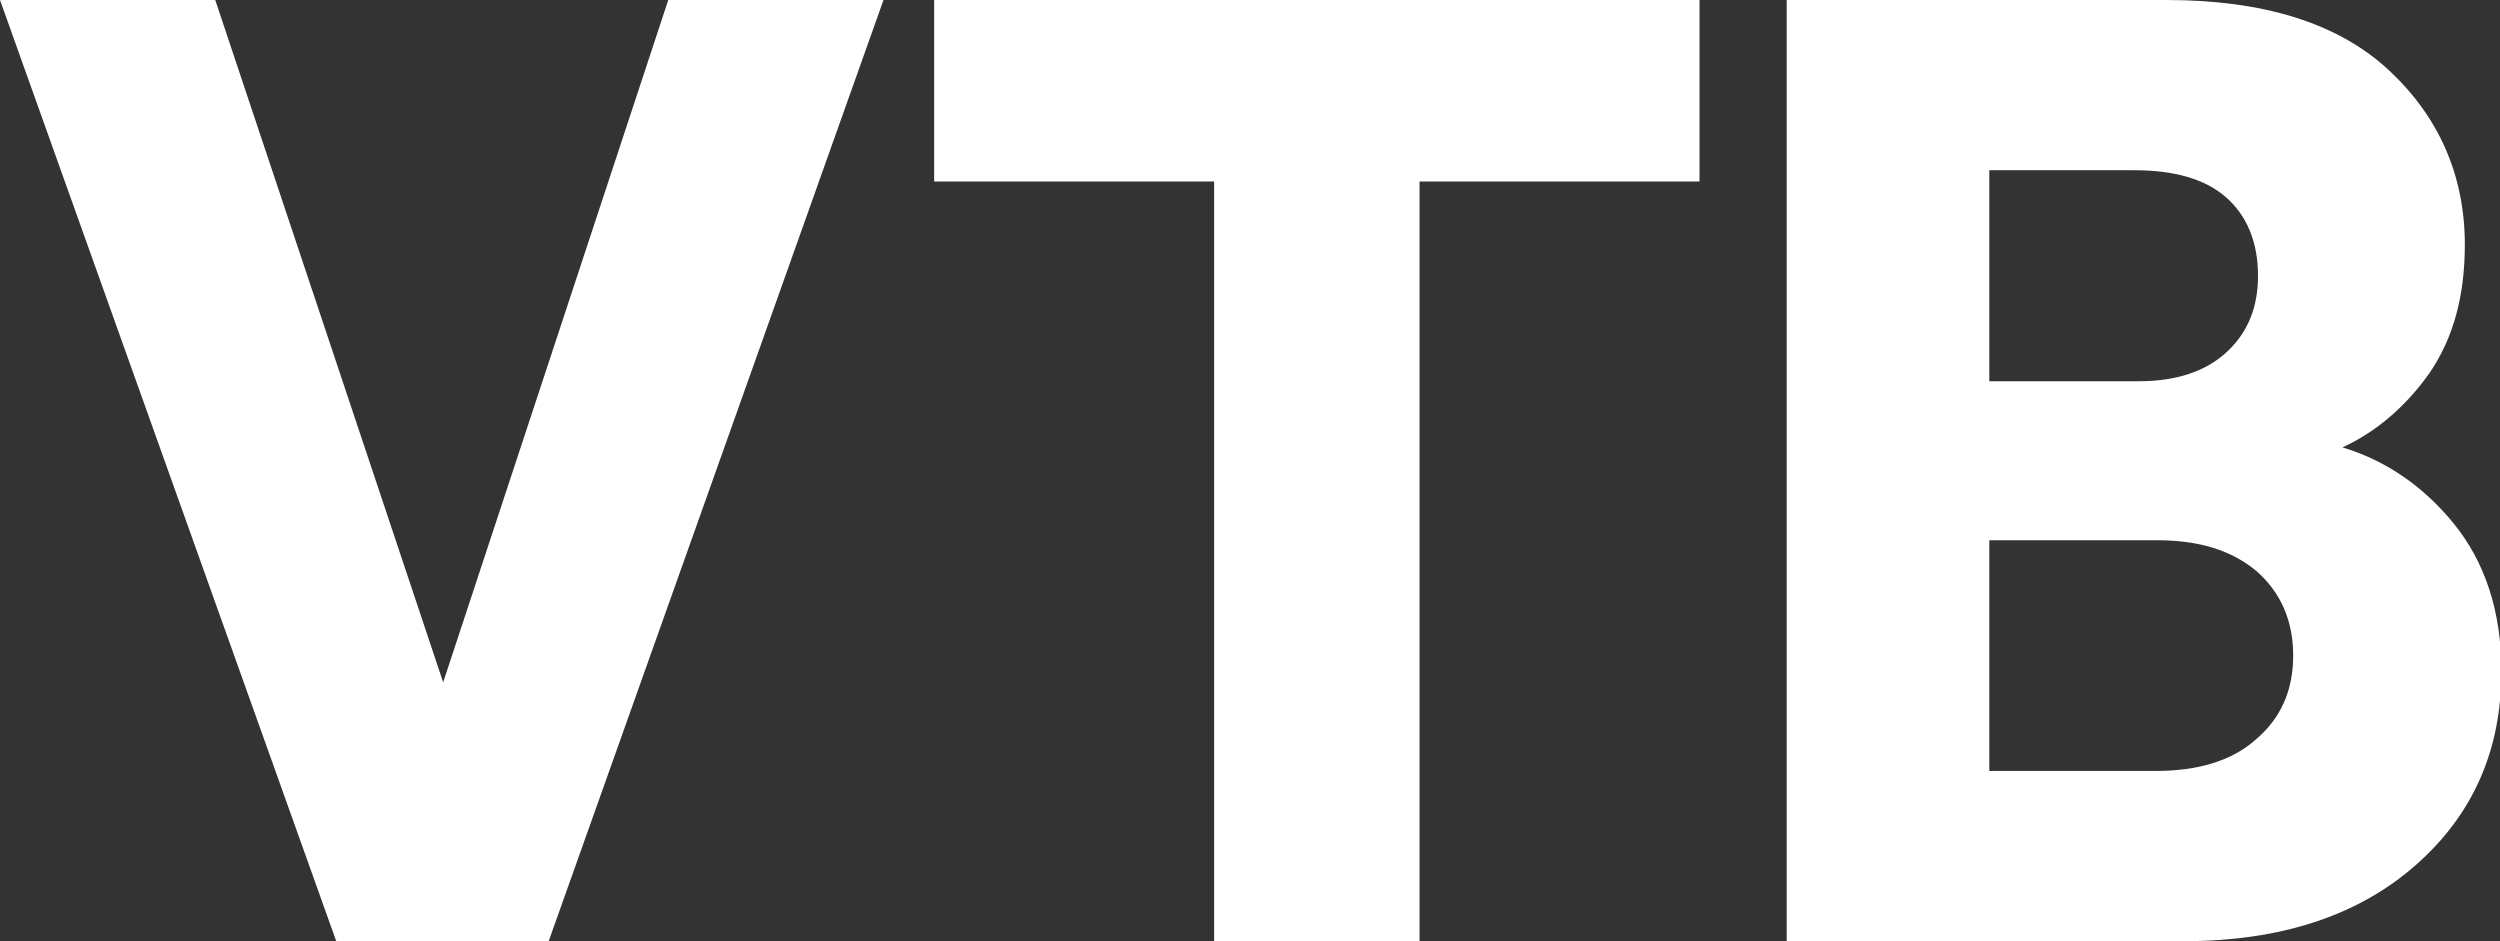<?xml version="1.0" encoding="UTF-8"?> <!-- Generator: Adobe Illustrator 25.4.1, SVG Export Plug-In . SVG Version: 6.00 Build 0) --> <svg xmlns="http://www.w3.org/2000/svg" xmlns:xlink="http://www.w3.org/1999/xlink" id="Слой_1" x="0px" y="0px" viewBox="0 0 177.7 66.9" style="enable-background:new 0 0 177.7 66.9;" xml:space="preserve"><rect x="0" y="0" width="177.7" height="66.9" fill="#333333" stroke="none"/> <style type="text/css"> .st0{fill:#FFFFFF;} </style> <g> <path class="st0" d="M62.8,0L39,66.9H23.9L0,0h15.3l16.2,48.5L47.5,0H62.8z"></path> <path class="st0" d="M66.4,12.9V0h54.4v12.9h-19.9v54H86.3v-54H66.4z"></path> <path class="st0" d="M127,66.9V0h27c6.8,0,12.1,1.6,15.7,4.9c3.6,3.3,5.5,7.5,5.5,12.5c0,3.6-0.8,6.6-2.5,9.1 c-1.7,2.4-3.8,4.2-6.2,5.3c3,0.9,5.7,2.7,7.9,5.4c2.2,2.7,3.4,6.2,3.4,10.5c0,5.6-2,10.2-6.1,13.8c-4.1,3.6-9.6,5.4-16.5,5.4H127z M151.7,12.1h-10.3v15h10.6c2.7,0,4.8-0.7,6.3-2.1c1.5-1.4,2.2-3.2,2.2-5.4c0-2.4-0.8-4.3-2.3-5.6 C156.7,12.7,154.5,12.1,151.7,12.1z M153.3,38.4h-11.9v16.4h11.8c3,0,5.4-0.7,7.1-2.2c1.8-1.5,2.7-3.5,2.7-6c0-2.5-0.9-4.5-2.6-6 C158.6,39.1,156.3,38.4,153.3,38.4z"></path> </g> </svg> 